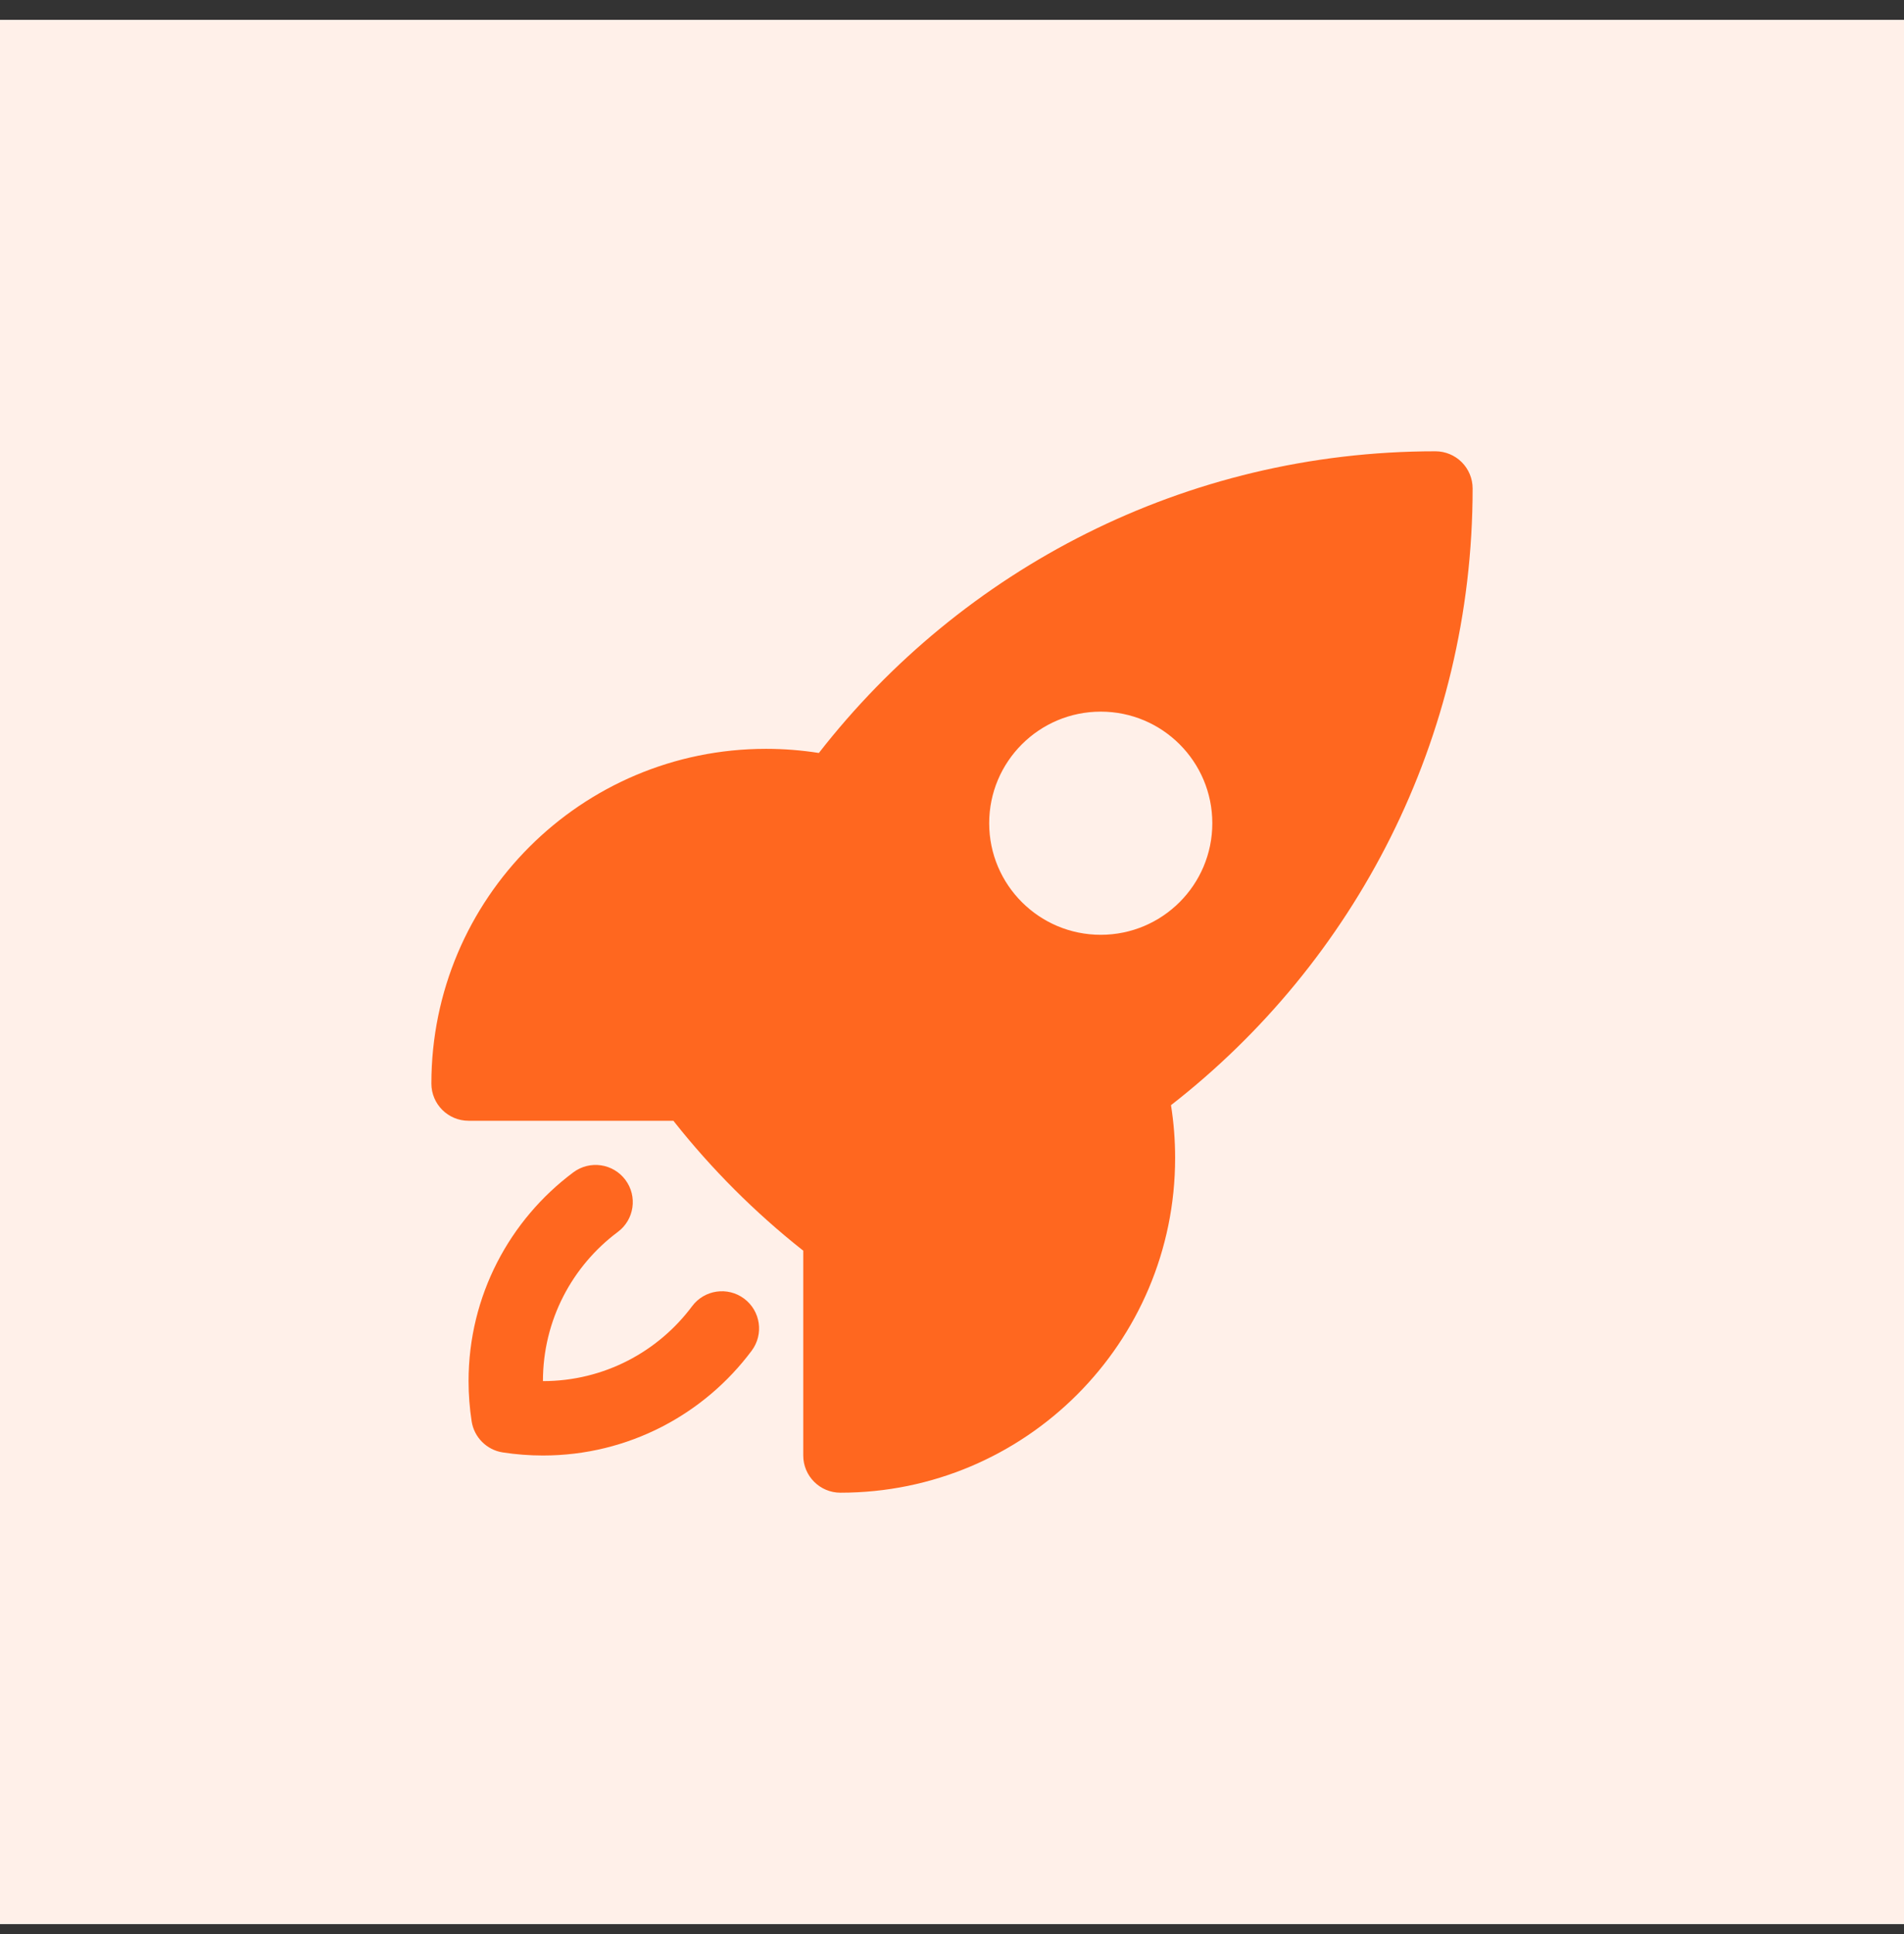 <svg width="64" height="65" viewBox="0 0 64 65" fill="none" xmlns="http://www.w3.org/2000/svg">
<rect x="0" y="0" width="64" height="65" fill="#333333" stroke="none"/>
<rect width="64" height="64" transform="translate(0 0.667)" fill="#FFF0E9"/>
<path fill-rule="evenodd" clip-rule="evenodd" d="M27.525 25.306C32.326 19.139 39.824 15.167 48.25 15.167C48.581 15.167 48.9 15.299 49.134 15.533C49.368 15.768 49.5 16.085 49.5 16.417C49.5 24.843 45.529 32.342 39.361 37.143C39.453 37.722 39.5 38.314 39.5 38.917C39.5 45.13 34.463 50.167 28.25 50.167C27.56 50.167 27 49.607 27 48.917V42.031C26.985 42.02 26.969 42.008 26.954 41.997C25.368 40.739 23.93 39.301 22.672 37.714C22.66 37.699 22.648 37.683 22.636 37.667H15.75C15.06 37.667 14.5 37.107 14.5 36.417C14.5 30.204 19.537 25.167 25.75 25.167C26.353 25.167 26.946 25.215 27.525 25.306ZM37 23.917C34.929 23.917 33.25 25.596 33.25 27.667C33.25 29.738 34.929 31.417 37 31.417C39.071 31.417 40.75 29.738 40.75 27.667C40.75 25.596 39.071 23.917 37 23.917Z" fill="#FF671F"/>
<path d="M20.767 41.403C21.321 40.991 21.435 40.207 21.022 39.654C20.609 39.101 19.826 38.987 19.272 39.4C17.137 40.993 15.75 43.543 15.75 46.417C15.75 46.876 15.786 47.328 15.854 47.77C15.938 48.307 16.36 48.729 16.897 48.813C17.339 48.881 17.791 48.917 18.25 48.917C21.124 48.917 23.674 47.53 25.267 45.394C25.68 44.841 25.566 44.058 25.013 43.645C24.459 43.232 23.676 43.346 23.264 43.9C22.122 45.43 20.301 46.417 18.25 46.417C18.25 44.365 19.237 42.545 20.767 41.403Z" fill="#FF671F"/>
</svg>
